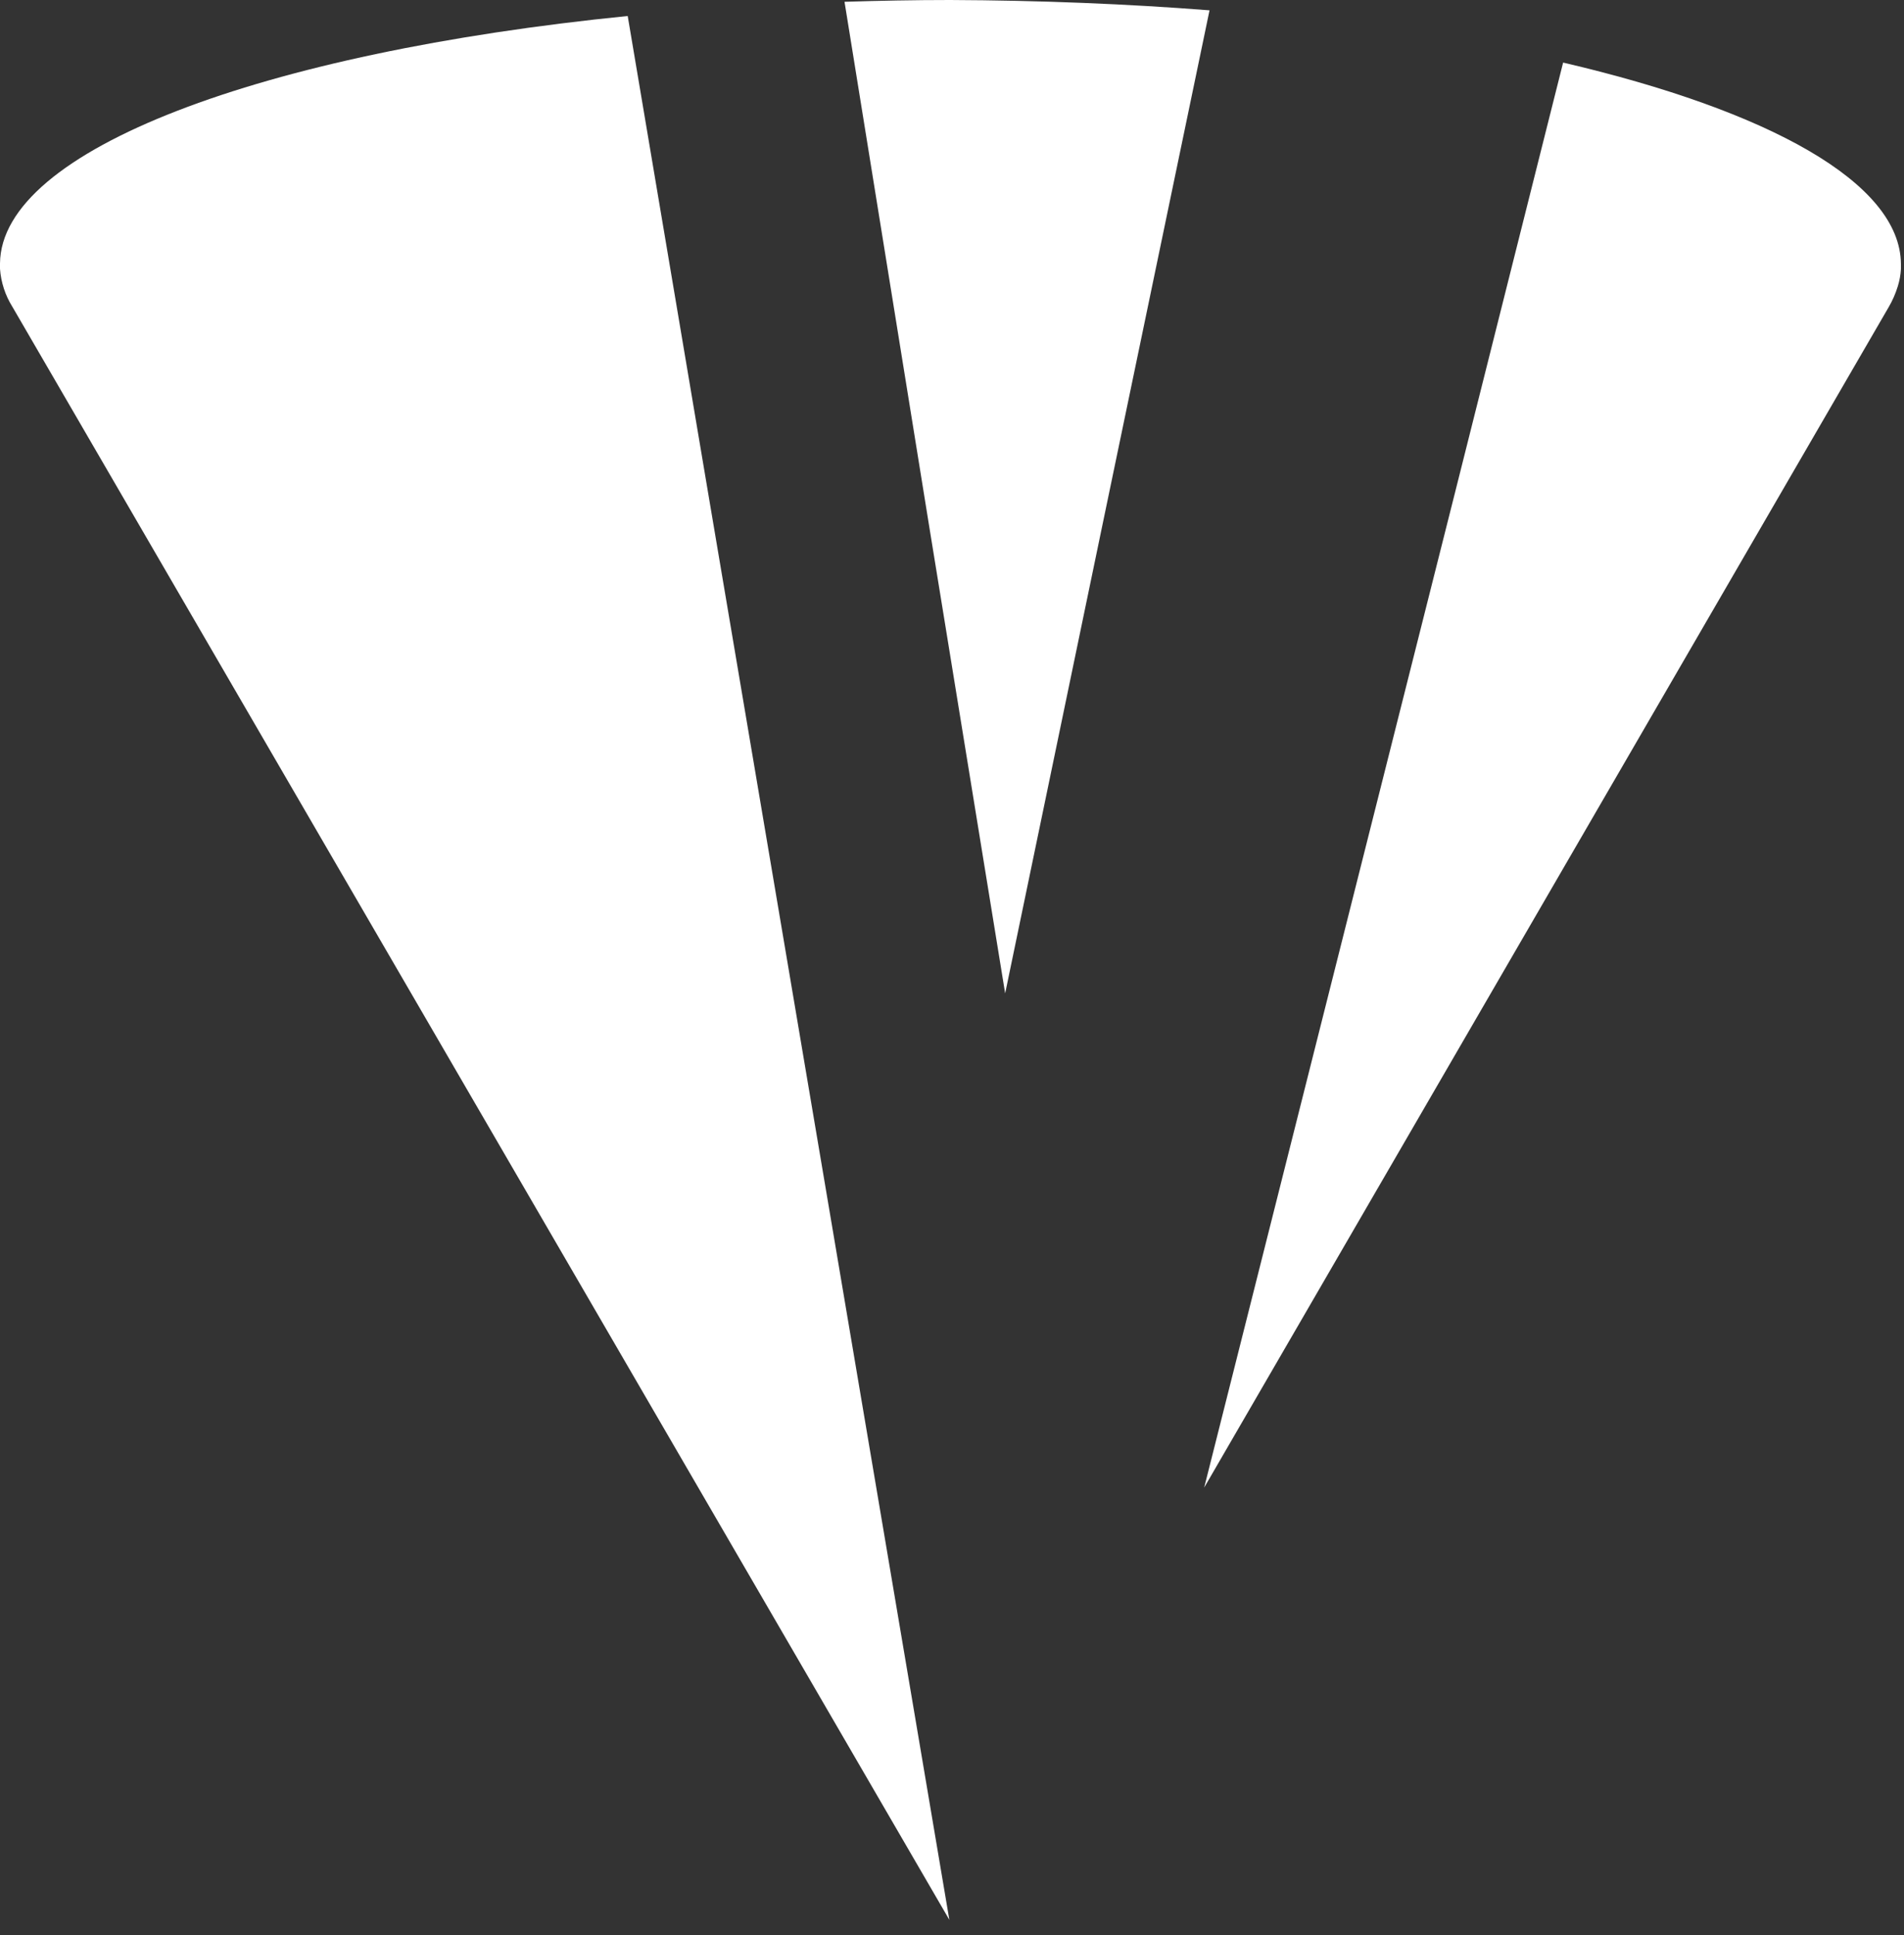 <?xml version="1.0" encoding="UTF-8"?>
<svg width="62px" height="63px" viewBox="0 0 62 63" version="1.1" xmlns="http://www.w3.org/2000/svg" xmlns:xlink="http://www.w3.org/1999/xlink">
    <rect x="0" y="0" width="62" height="63" fill="#333333" stroke="none"/>
    <!-- Generator: Sketch 52.5 (67469) - http://www.bohemiancoding.com/sketch -->
    <title>Group 10</title>
    <desc>Created with Sketch.</desc>
    <g id="Page-1" stroke="none" stroke-width="1" fill="none" fill-rule="evenodd">
        <g id="Group-10" fill="#FFFFFF">
            <path d="M50.9,2.037 L47.419,15.88 L39.212,48.426 L61.5,10 C61.626,9.785 61.726,9.556 61.799,9.317 C61.855,9.136 61.889,8.95 61.9,8.761 L61.9,8.588 C61.875,5.949 57.599,3.6 50.9,2.037 Z" id="Path"></path>
            <path d="M20.44,0.521 C8.542,1.713 0.035,4.873 1.03028697e-13,8.576 L1.03028697e-13,8.75 C0.031,9.189 0.171,9.615 0.404,9.988 L30.914,62.499 L23.206,16.921 L20.44,0.521 Z" id="Path"></path>
            <path d="M39.386,0.336 L35.9,17.083 L32.731,32.338 L30.266,17.188 L27.5,0.058 C28.633,0.023 29.779,-1.31450406e-13 30.938,-1.31450406e-13 C33.866,0.012 36.7,0.127 39.386,0.336 Z" id="Path"></path>
        </g>
    </g>
</svg>